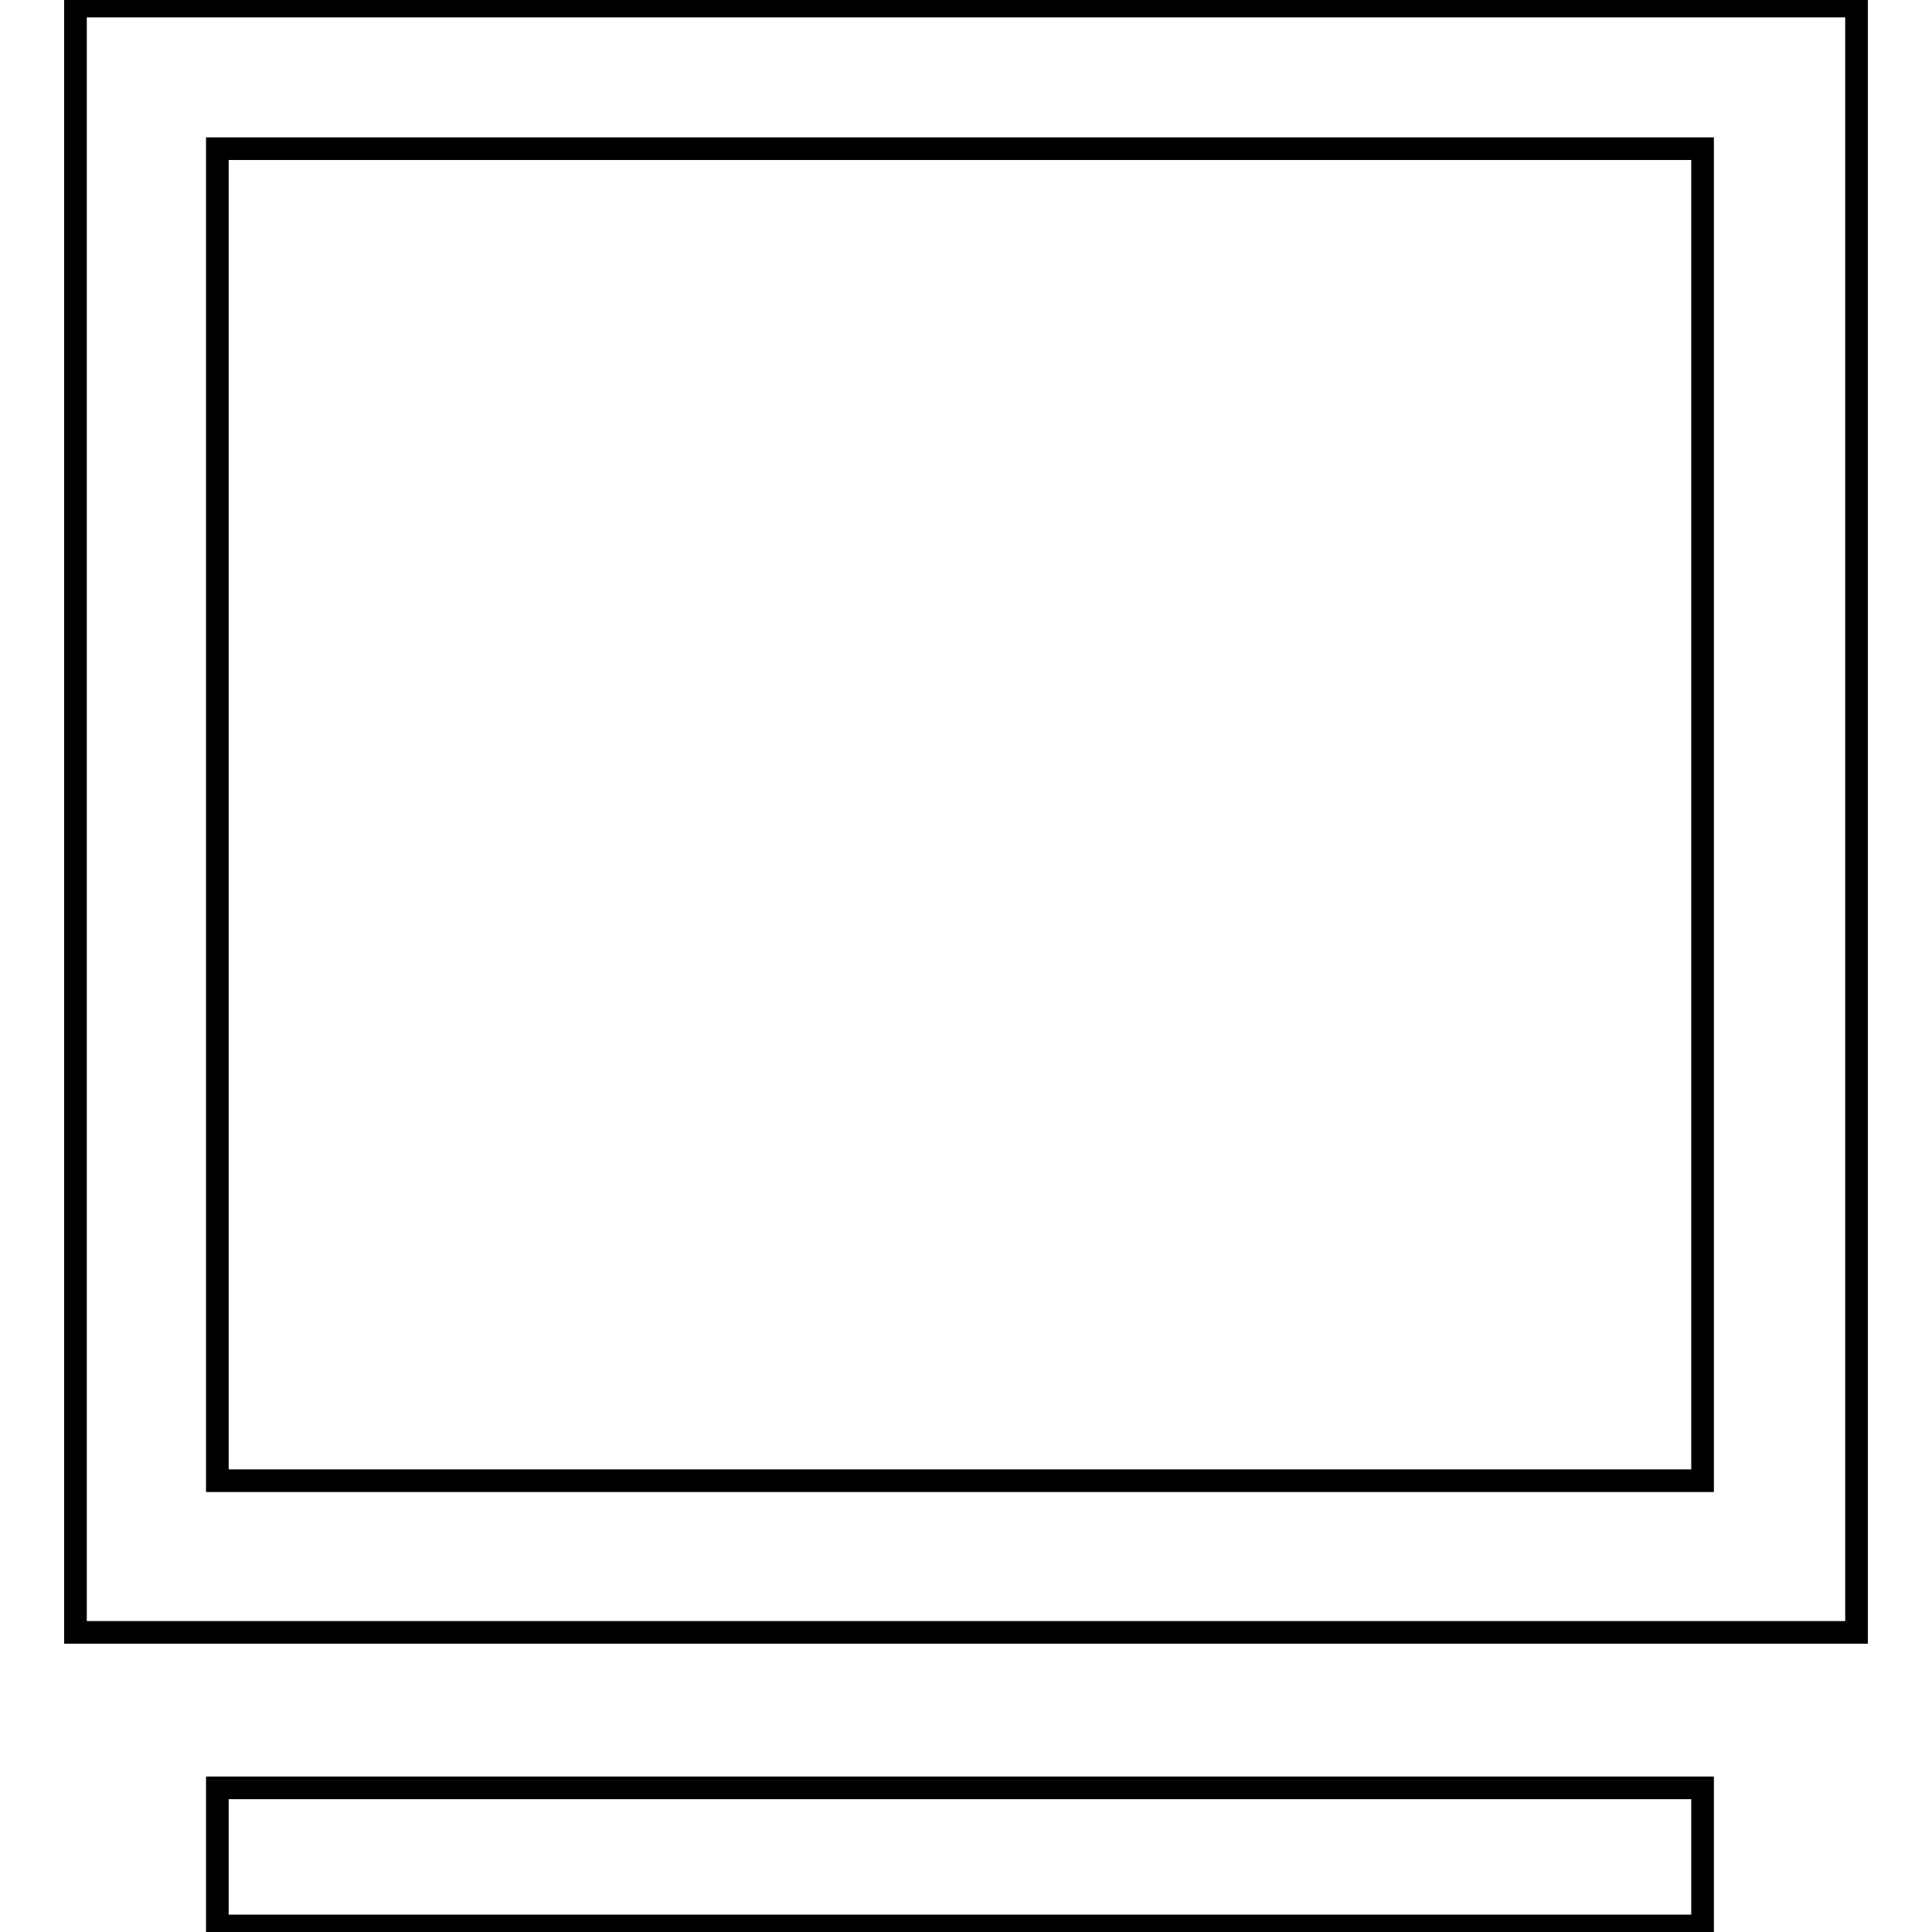 <?xml version="1.0" encoding="utf-8"?>
<!-- Svg Vector Icons : http://www.onlinewebfonts.com/icon -->
<!DOCTYPE svg PUBLIC "-//W3C//DTD SVG 1.1//EN" "http://www.w3.org/Graphics/SVG/1.1/DTD/svg11.dtd">
<svg version="1.1" xmlns="http://www.w3.org/2000/svg" xmlns:xlink="http://www.w3.org/1999/xlink" x="0px" y="0px" viewBox="0 0 256 256" enable-background="new 0 0 256 256" xml:space="preserve">
<g><g><path stroke-width="3" fill-opacity="0" stroke="#000000"  d="M246,216.3H10V0.8h236L246,216.3L246,216.3z M28.8,196.2h196.8V19.7H28.8V196.2z"/><path stroke-width="3" fill-opacity="0" stroke="#000000"  d="M28.8,236.9h196.8v18.3H28.8V236.9L28.8,236.9z"/></g></g>
</svg>